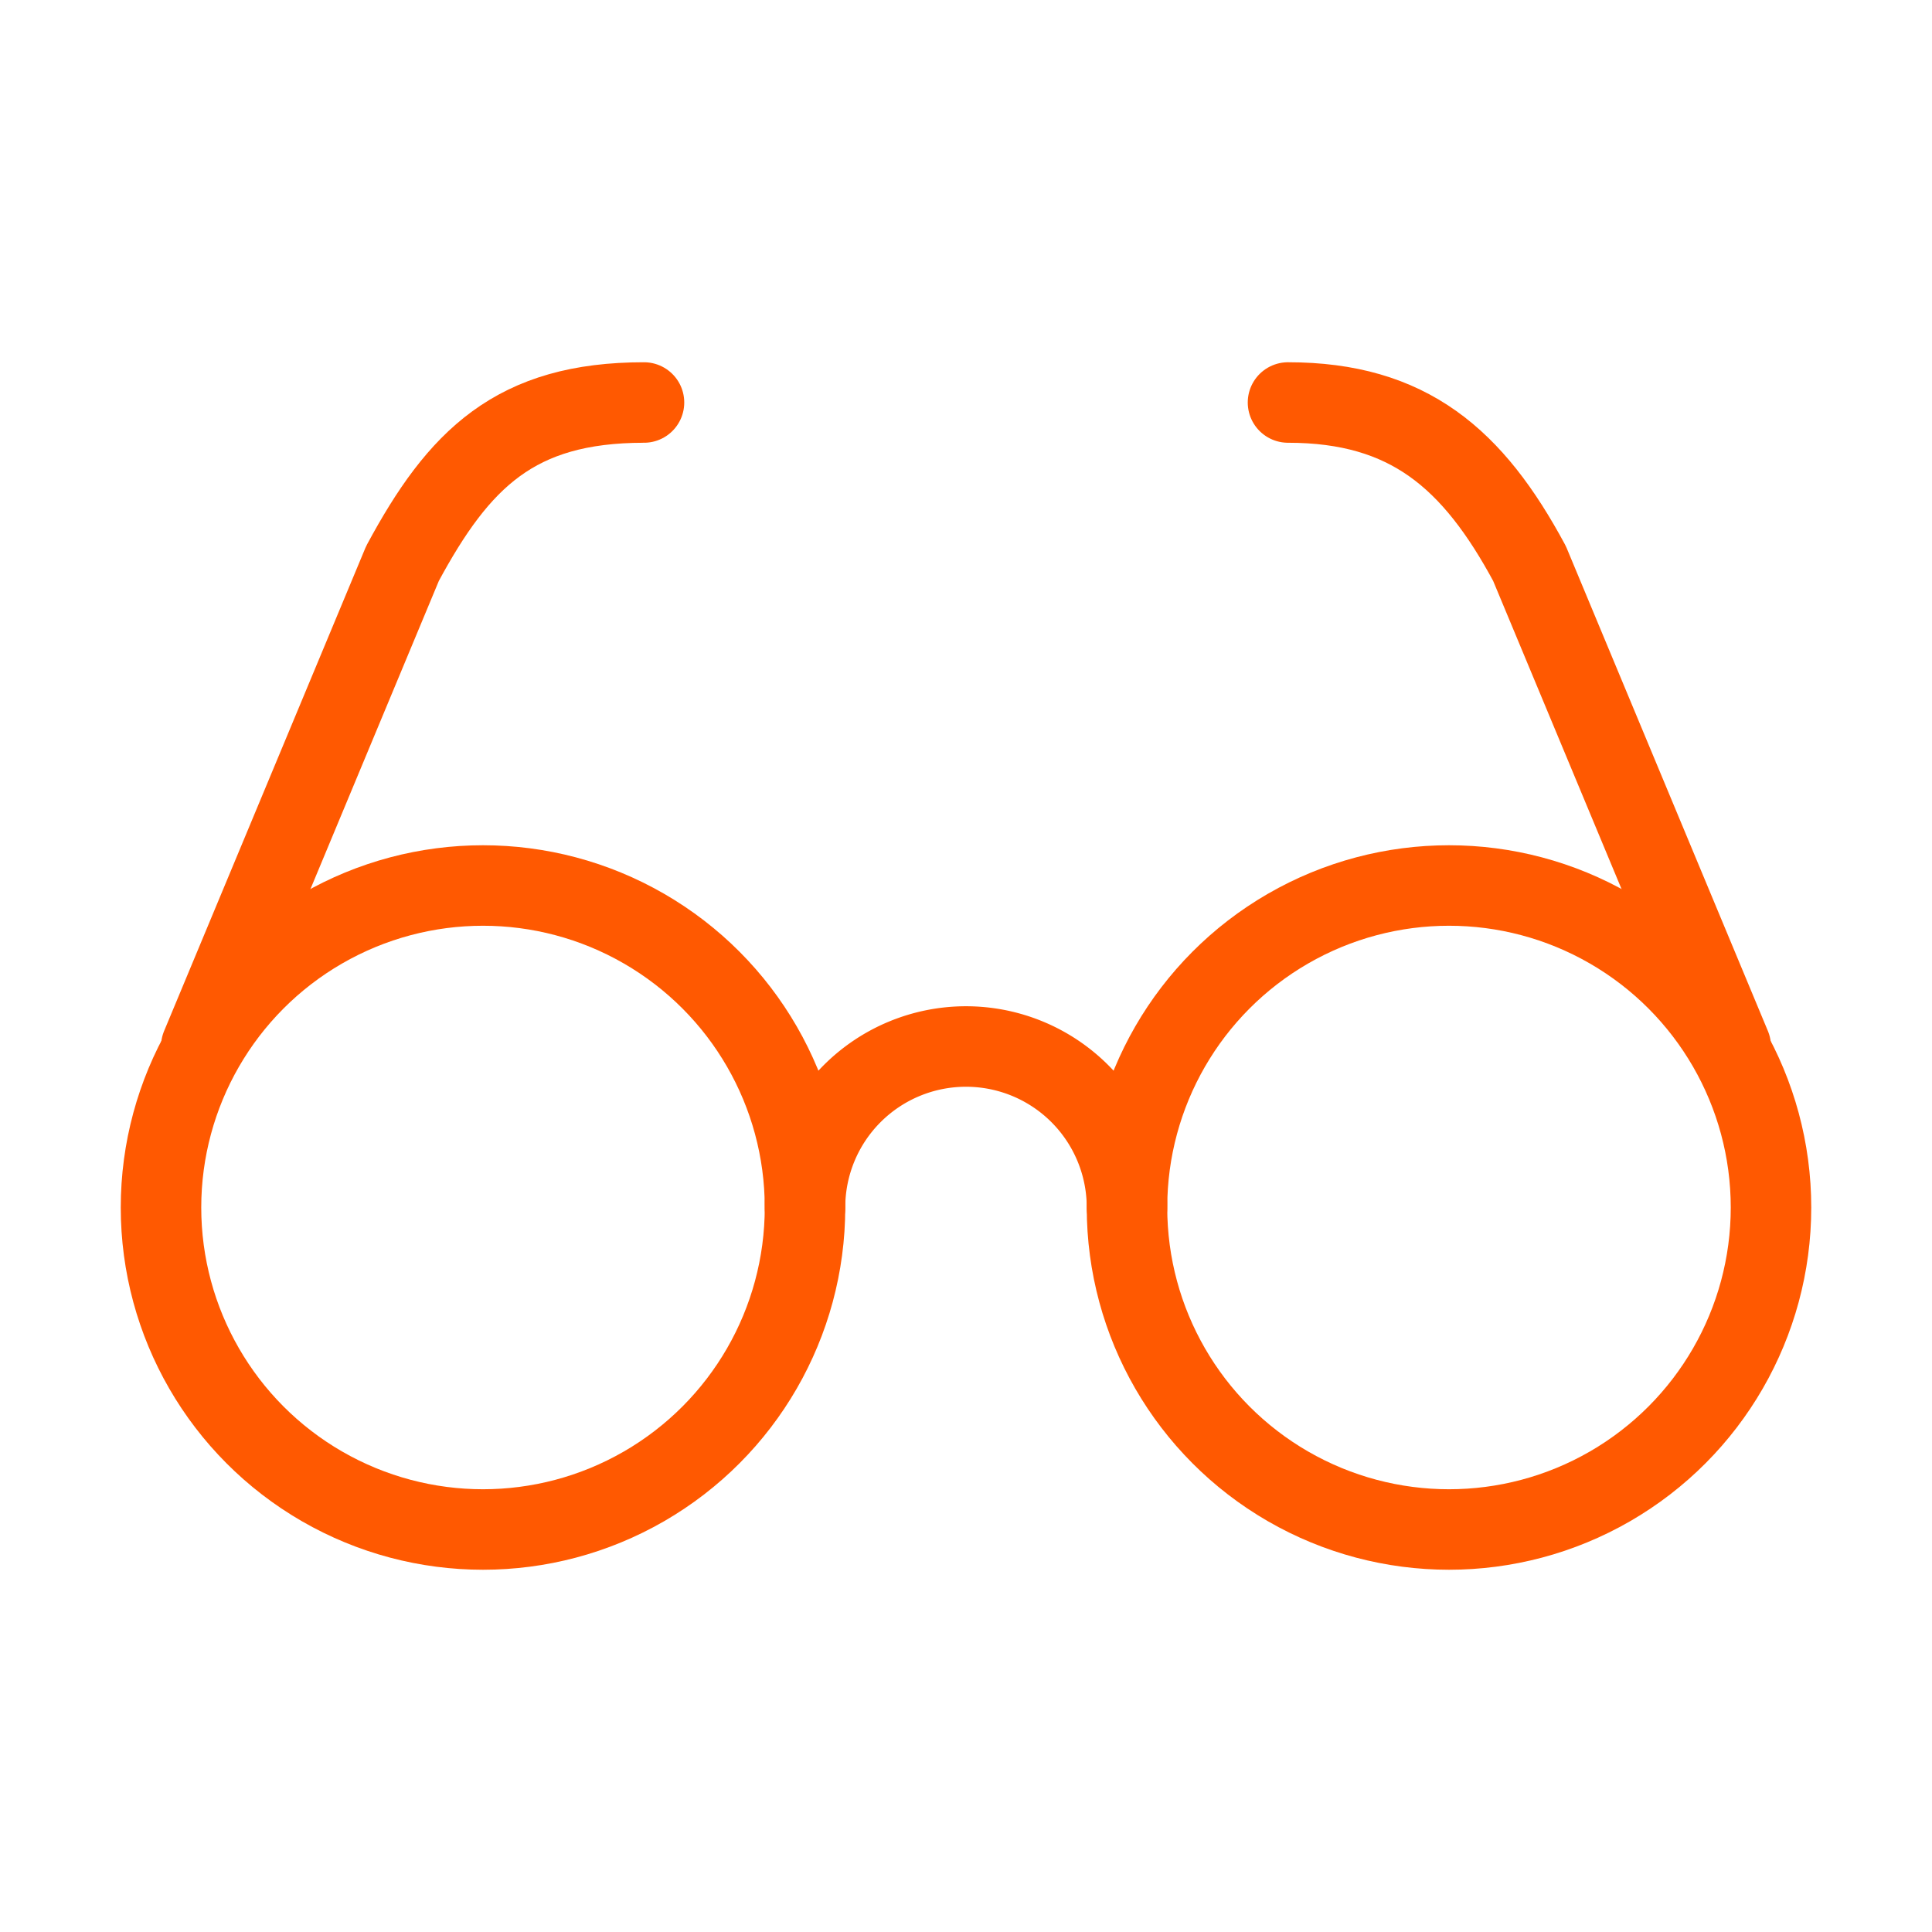 <svg xmlns="http://www.w3.org/2000/svg" width="24" height="24" viewBox="0 0 24 24" fill="none" stroke="#ff5901" stroke-width="1" stroke-linecap="round" stroke-linejoin="round" class="lucide lucide-glasses-icon lucide-glasses"><circle cx="6" cy="15" r="4"/><circle cx="18" cy="15" r="4"/><path d="M14 15a2 2 0 0 0-2-2 2 2 0 0 0-2 2"/><path d="M2.5 13 5 7c.7-1.3 1.4-2 3-2"/><path d="M21.5 13 19 7c-.7-1.3-1.5-2-3-2"/></svg>